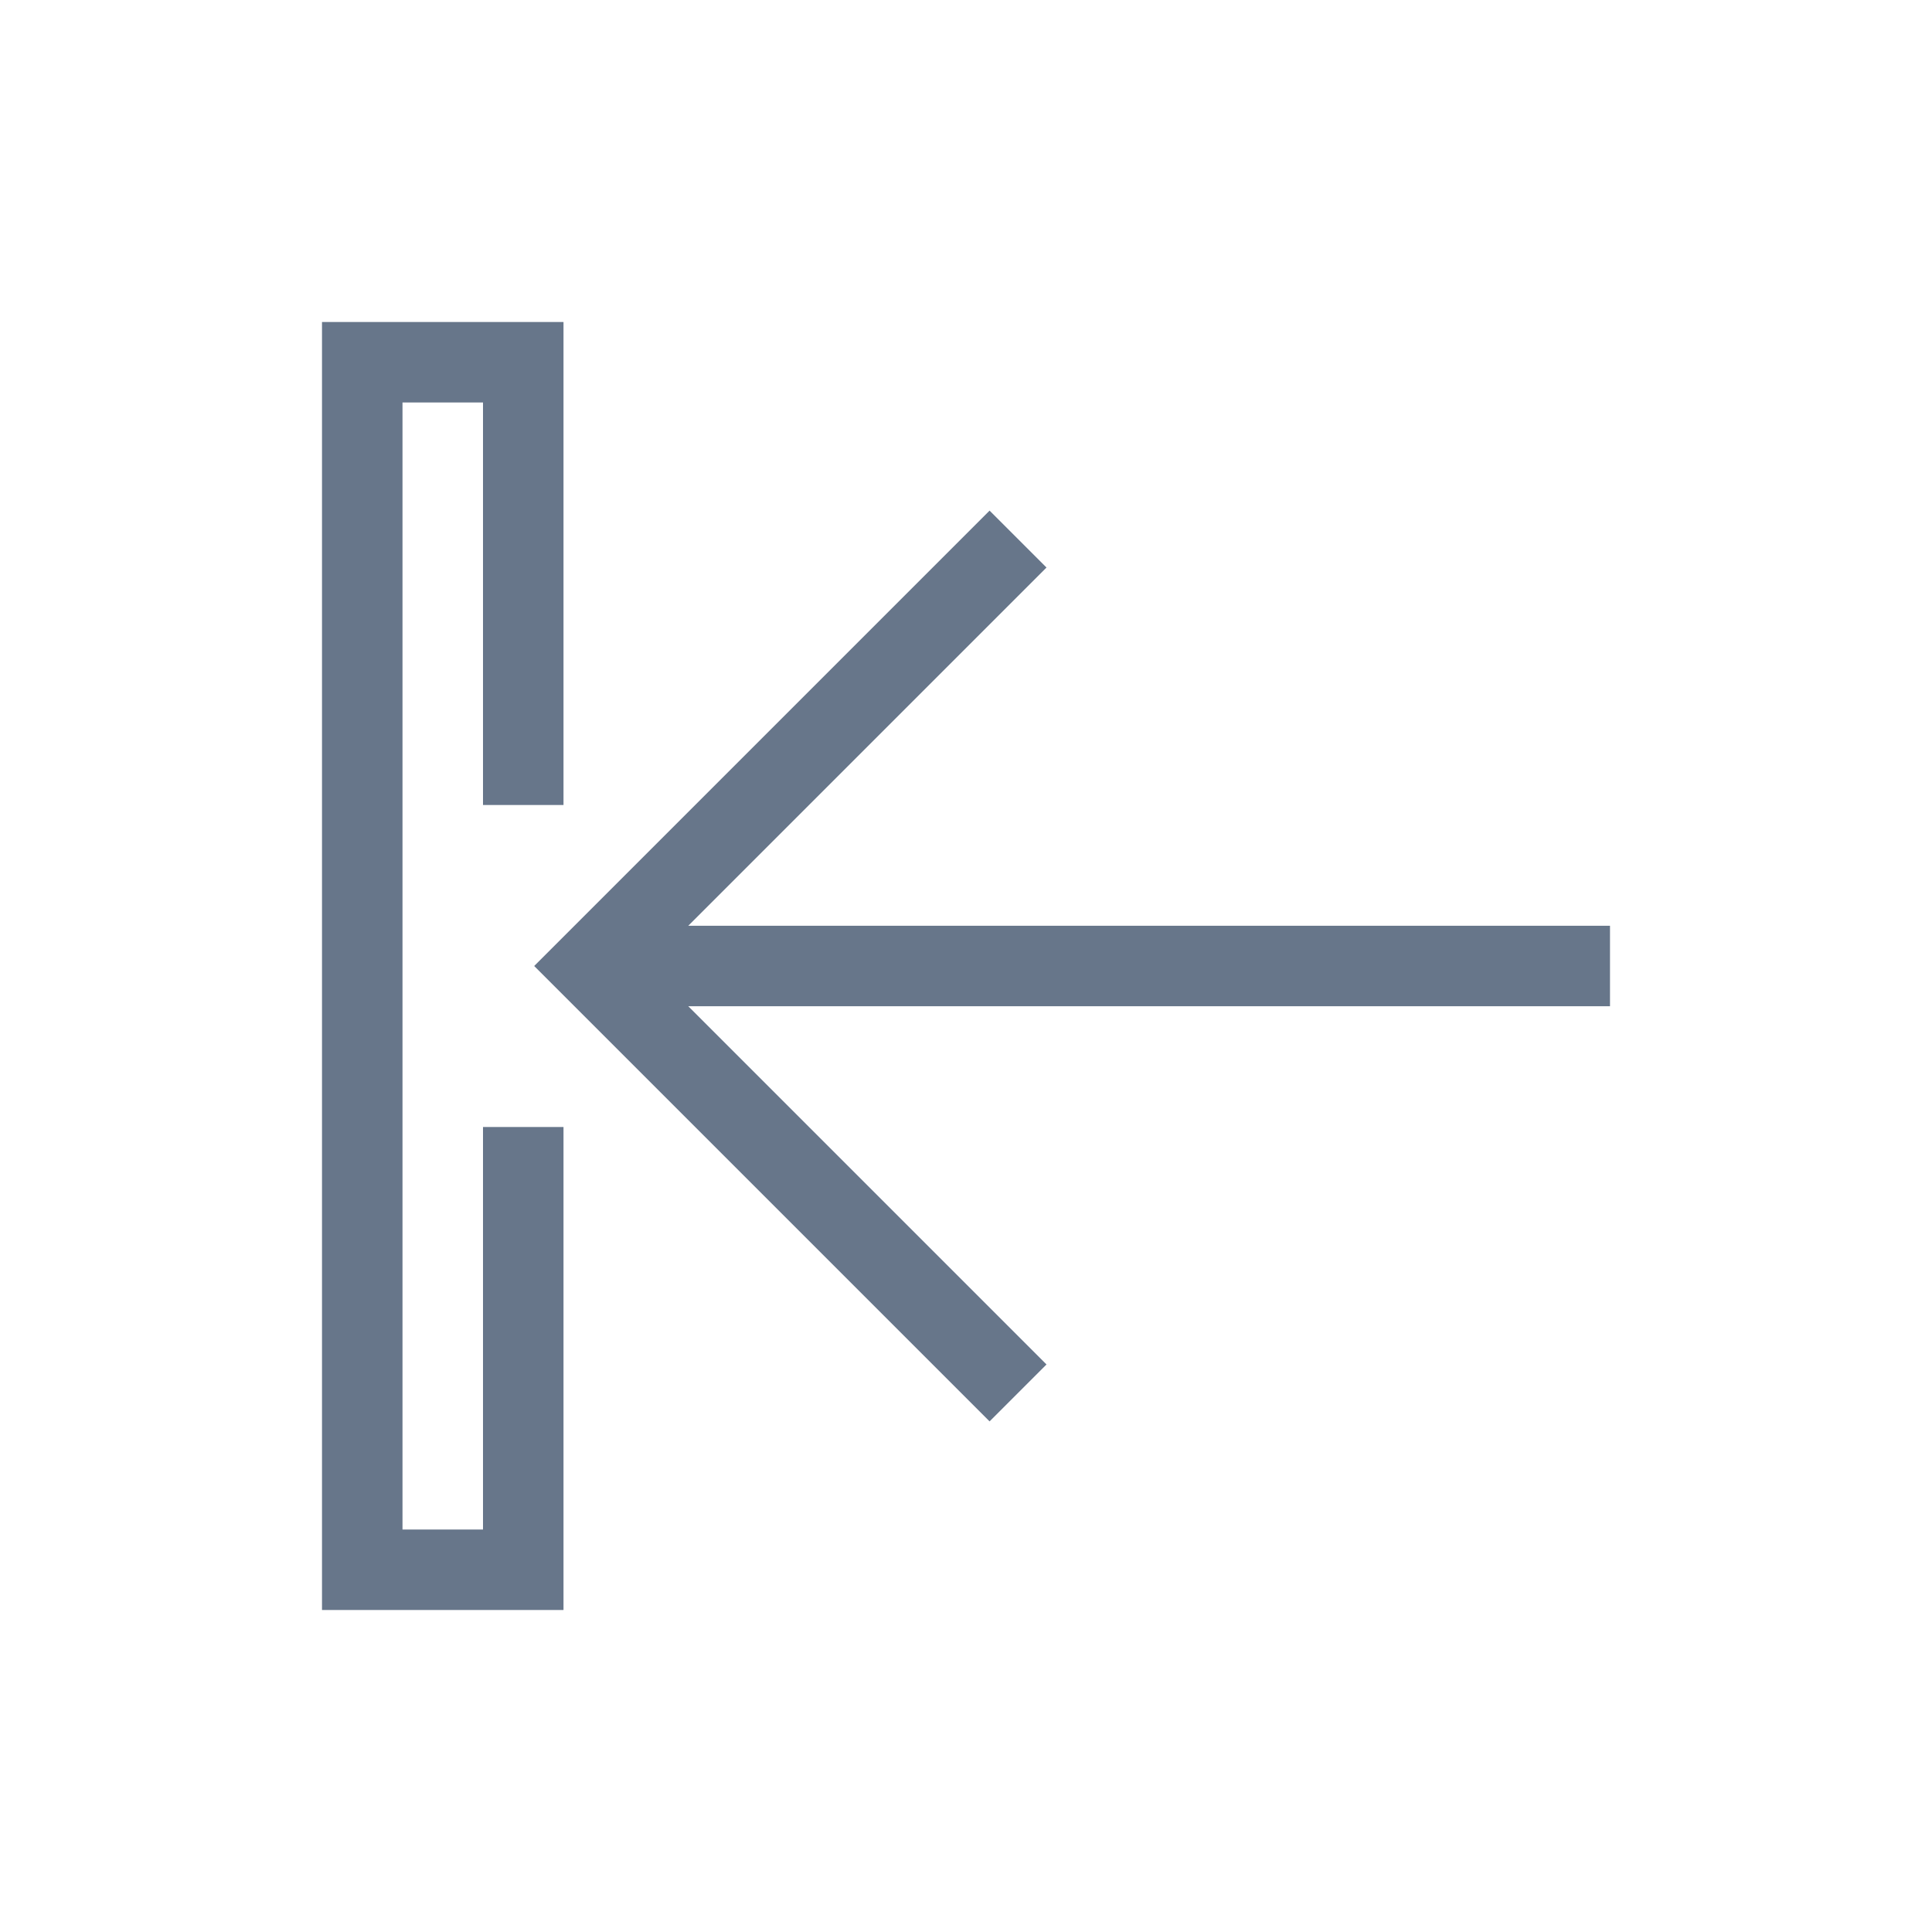 <svg xmlns="http://www.w3.org/2000/svg" width="24" height="24" viewBox="0 0 24 24">
    <path fill="#67768A" fill-rule="evenodd" d="M11.5,15.45 L11.5,4 L12.5,4 L12.5,15.45 L16.95,11 L17.657,11.707 L12,17.364 L6.343,11.707 L7.05,11 L11.5,15.45 Z M4,19.5 L4,17 L4.5,17 L10,17 L10,18 L5,18 L5,19 L19,19 L19,18 L14,18 L14,17 L20,17 L20,17.5 L20,19.5 L20,20 L4,20 L4,19.5 Z" transform="rotate(90 12 12)"/>
</svg>
